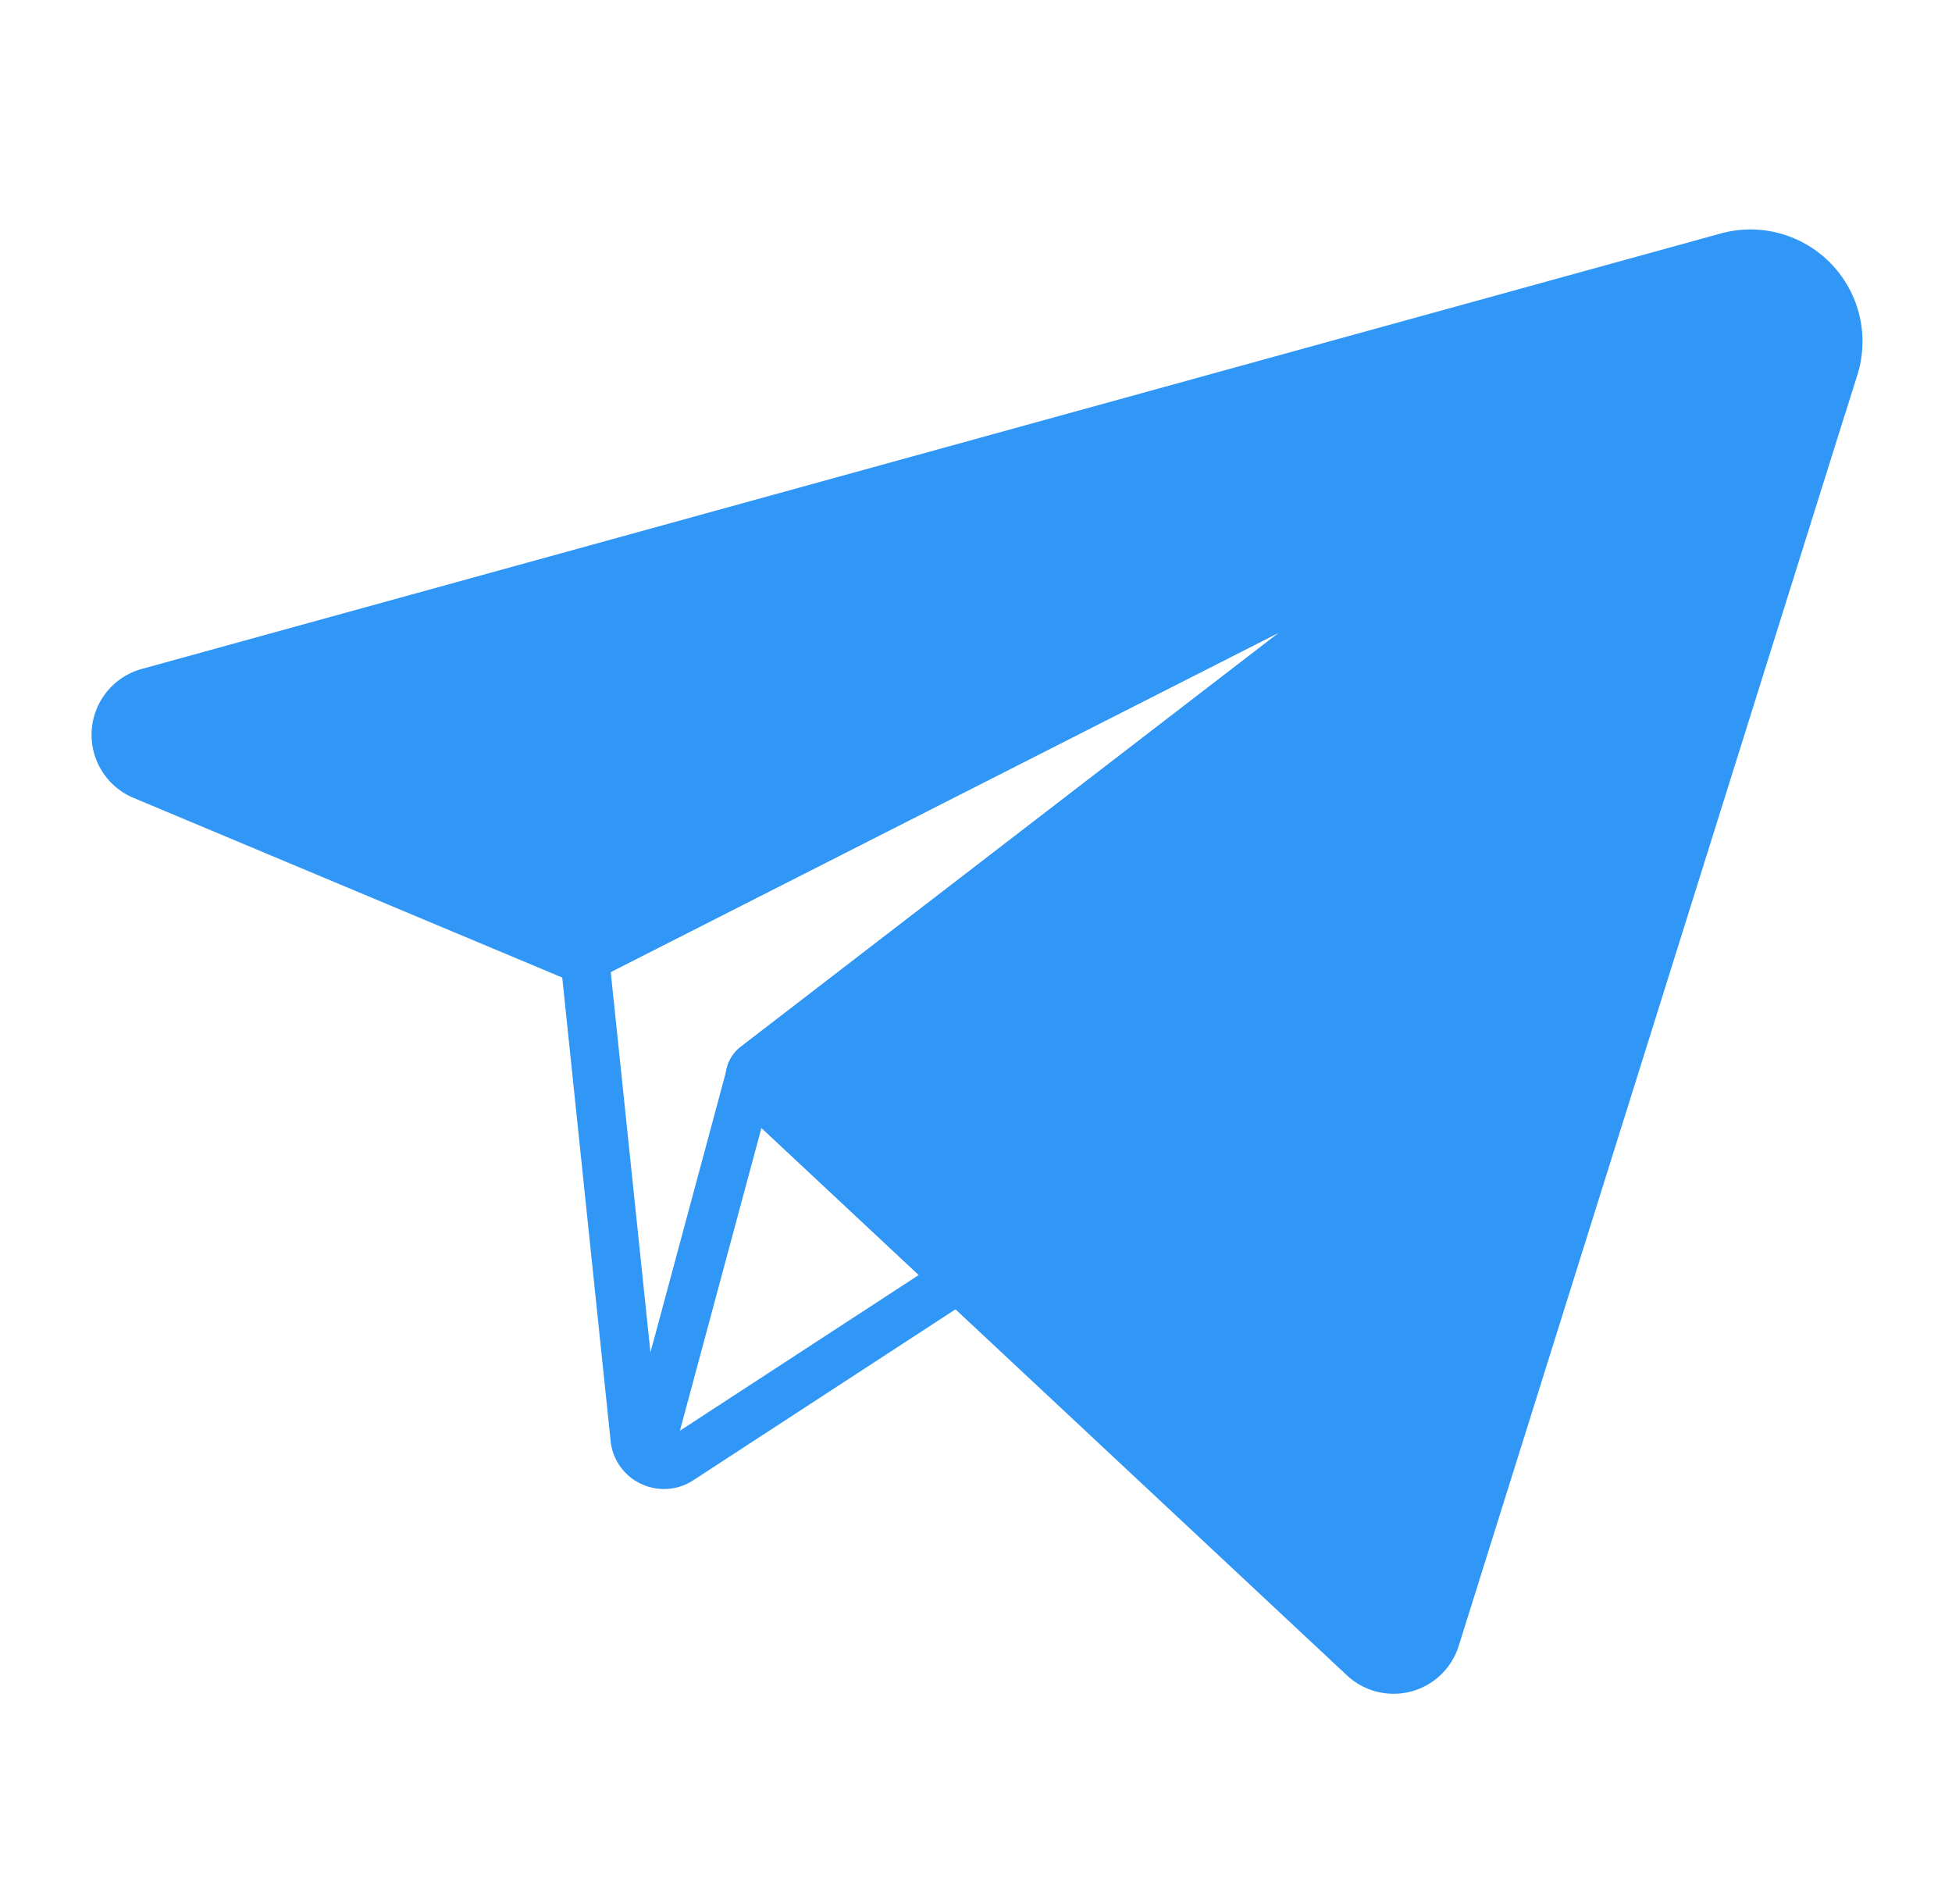 <svg xmlns="http://www.w3.org/2000/svg" width="40" height="39" fill="none" stroke="#3197f6" xmlns:v="https://vecta.io/nano"><path d="M37.581 7.534l-8.167 26.038a.9.9 0 0 1-.237.381c-.11.105-.245.18-.392.219a.9.9 0 0 1-.843-.214l-8.306-7.765-4.17-3.898c-.032-.029-.057-.065-.073-.105s-.024-.083-.022-.126.013-.085.034-.124.048-.072.083-.098l15.295-11.765-18.626 9.459c-.056.027-.115.044-.177.053-.106.014-.214 0-.312-.042l-8.742-3.663a.9.9 0 0 1-.548-.886.9.9 0 0 1 .656-.81l32.359-8.922c.311-.086.64-.087.951-.001s.594.253.818.485.382.521.456.835.062.643-.035.951z" fill="#3197f6" stroke-miterlimit="10"/><g stroke-linejoin="round"><path d="M15.391 21.973l-2.133 7.921" stroke-linecap="round"/><path d="M15.466 22.295l4.17 3.896-5.704 3.718c-.101.066-.219.1-.34.097s-.237-.042-.335-.113a.58.58 0 0 1-.247-.425l-1.032-9.881a.61.61 0 0 0 .176-.053l18.627-9.459-15.295 11.765c-.034.026-.063.06-.083.098s-.031.081-.034.124.005.086.022.126.041.076.073.105z"/></g></svg>